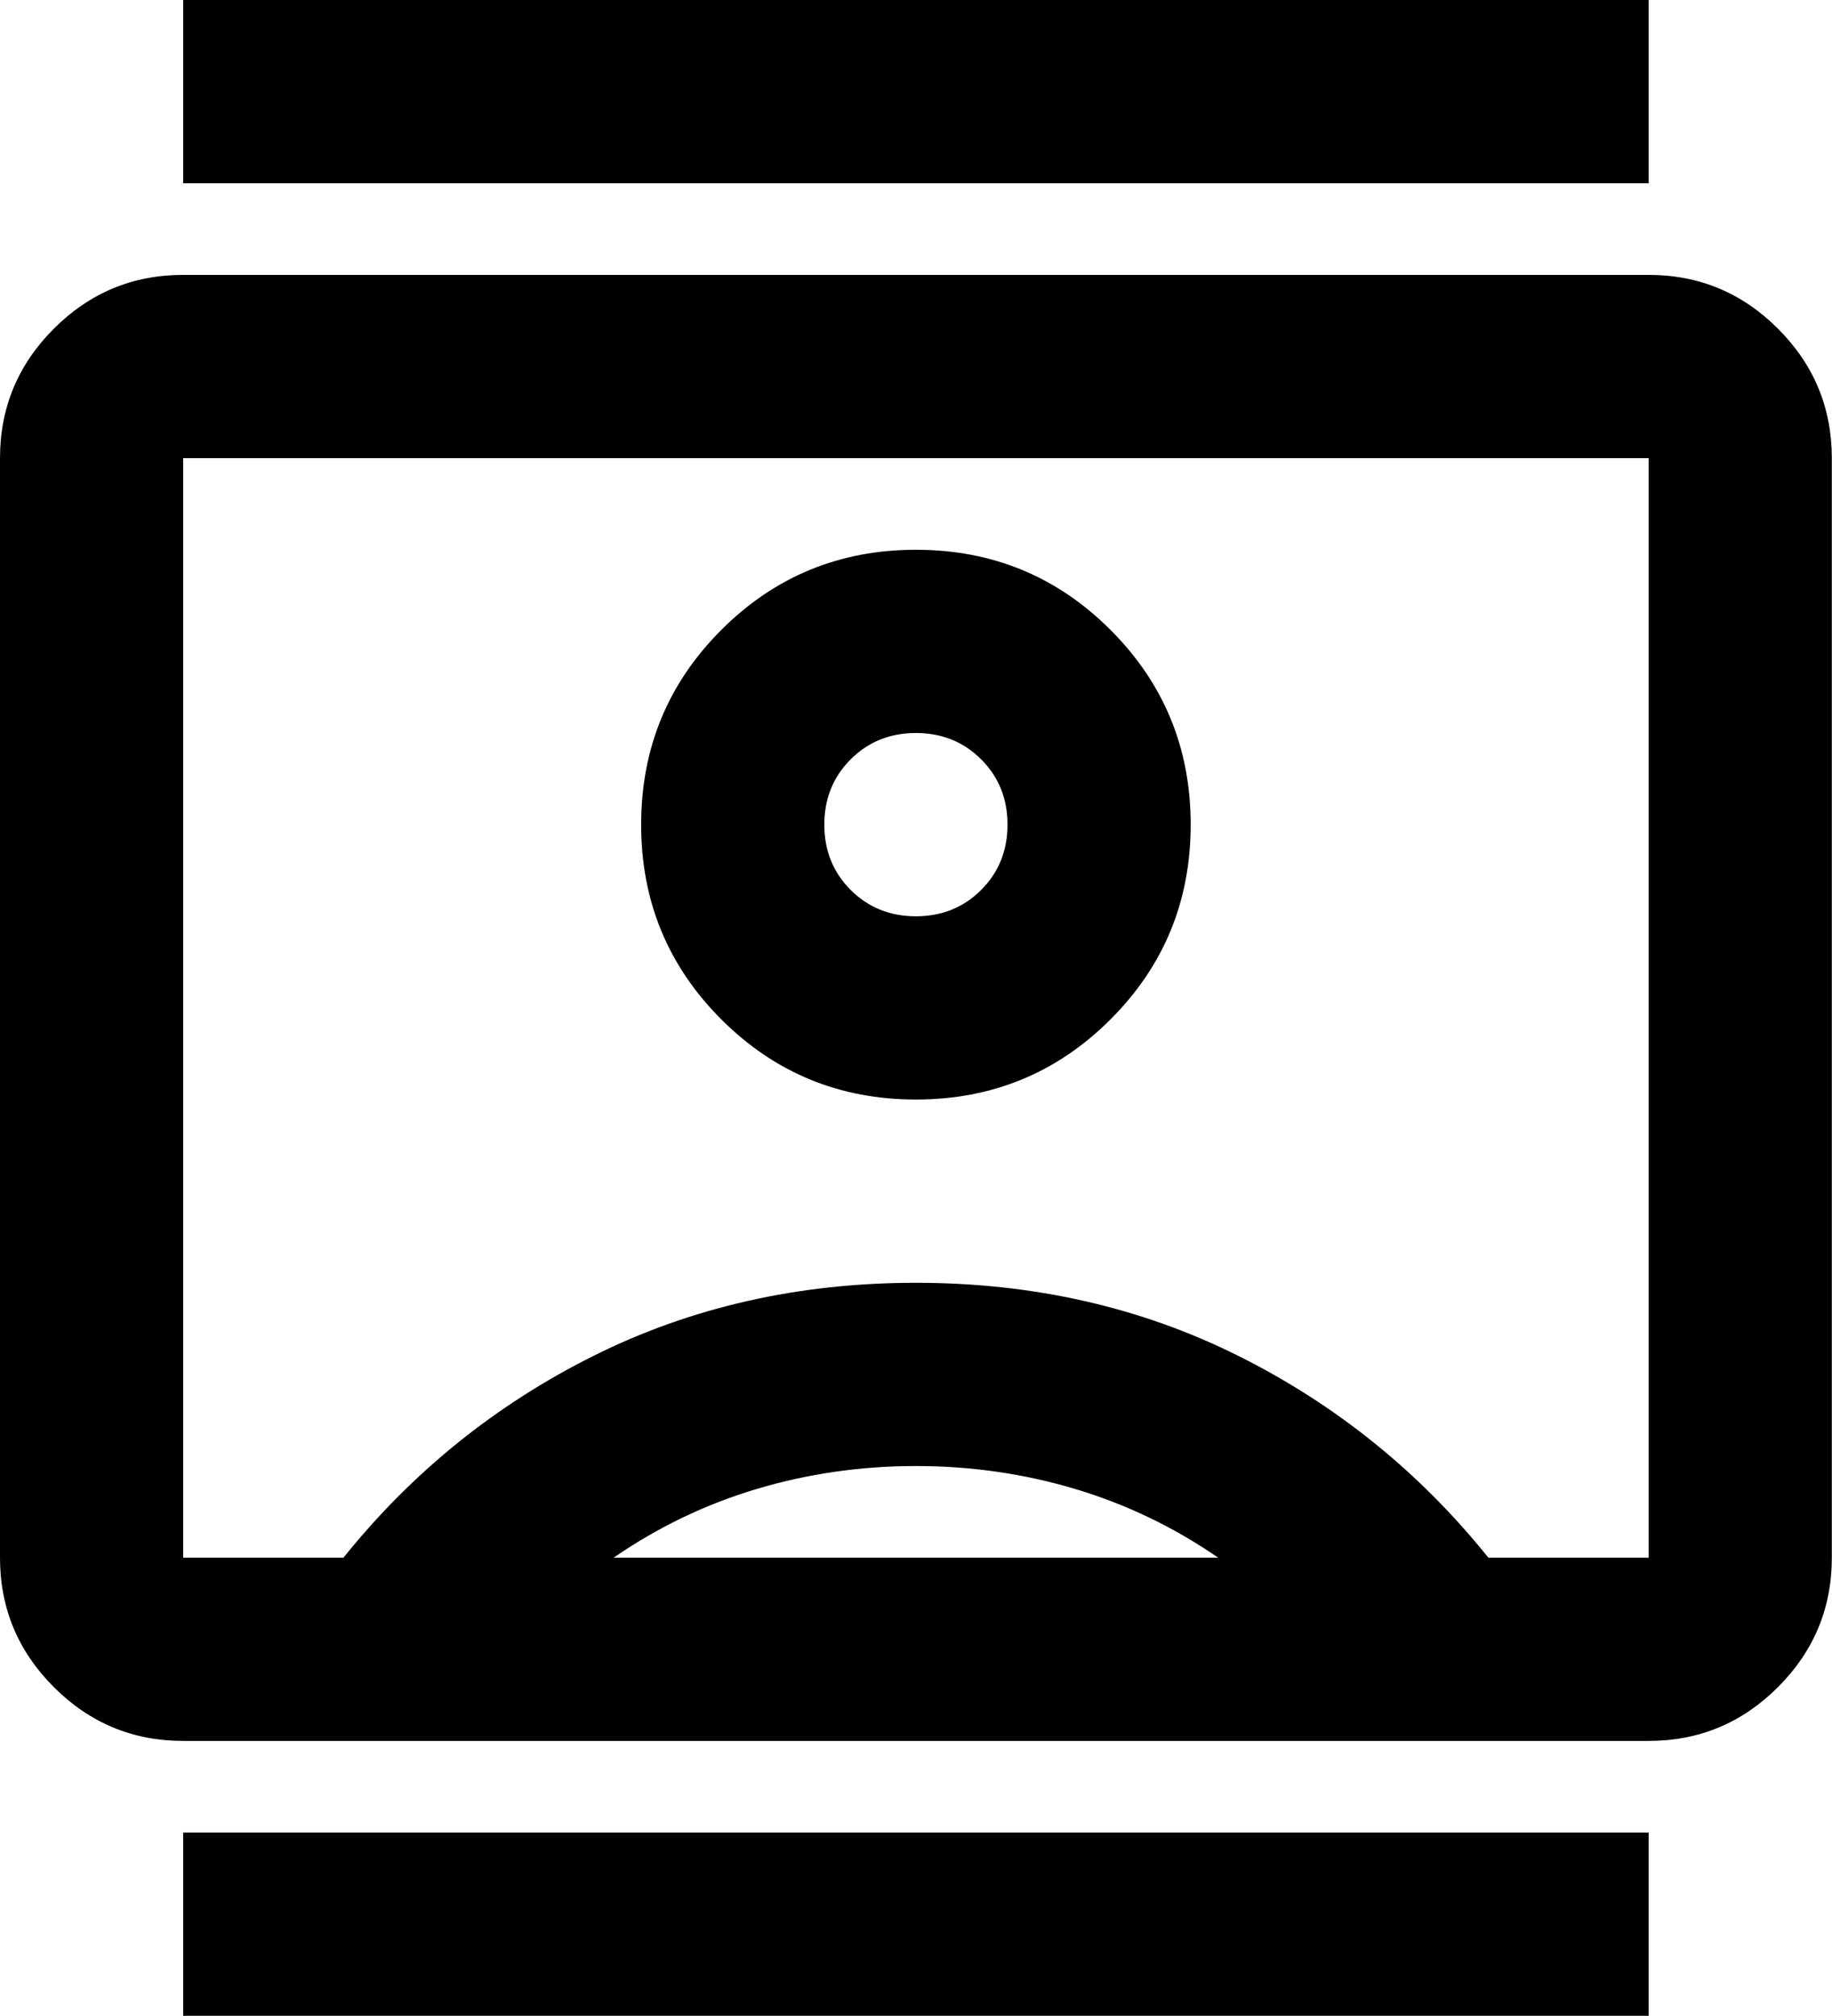 <!-- Generated by IcoMoon.io -->
<svg version="1.1" xmlns="http://www.w3.org/2000/svg" width="931" height="1024" viewBox="0 0 931 1024">
<g id="icomoon-ignore">
</g>
<path d="M93.091 1024v-93.091h744.727v93.091h-744.727zM93.091 93.091v-93.091h744.727v93.091h-744.727zM465.455 558.545c38.786 0 71.759-13.577 98.909-40.727s40.727-60.121 40.727-98.909c0-38.788-13.577-71.758-40.727-98.909s-60.123-40.727-98.909-40.727c-38.788 0-71.758 13.576-98.909 40.727s-40.727 60.121-40.727 98.909c0 38.788 13.576 71.759 40.727 98.909s60.121 40.727 98.909 40.727zM93.091 884.364c-25.6 0-47.515-9.114-65.745-27.345s-27.345-40.145-27.345-65.745v-558.545c0-25.6 9.115-47.515 27.345-65.745s40.145-27.345 65.745-27.345h744.727c25.6 0 47.514 9.115 65.745 27.345s27.345 40.145 27.345 65.745v558.545c0 25.6-9.114 47.514-27.345 65.745s-40.145 27.345-65.745 27.345h-744.727zM174.545 791.273c34.909-43.441 77.188-77.577 126.836-102.4s104.34-37.236 164.073-37.236c59.732 0 114.423 12.414 164.073 37.236s91.927 58.959 126.836 102.4h81.455v-558.545h-744.727v558.545h81.455zM311.855 791.273h307.2c-22.495-15.514-46.741-27.15-72.727-34.909s-52.945-11.636-80.873-11.636c-27.927 0-54.885 3.877-80.873 11.636s-50.23 19.395-72.727 34.909zM465.455 465.455c-13.188 0-24.242-4.46-33.164-13.382s-13.382-19.976-13.382-33.164c0-13.188 4.46-24.242 13.382-33.164s19.976-13.382 33.164-13.382c13.186 0 24.241 4.46 33.164 13.382s13.382 19.976 13.382 33.164c0 13.188-4.459 24.242-13.382 33.164s-19.977 13.382-33.164 13.382z"></path>
</svg>
